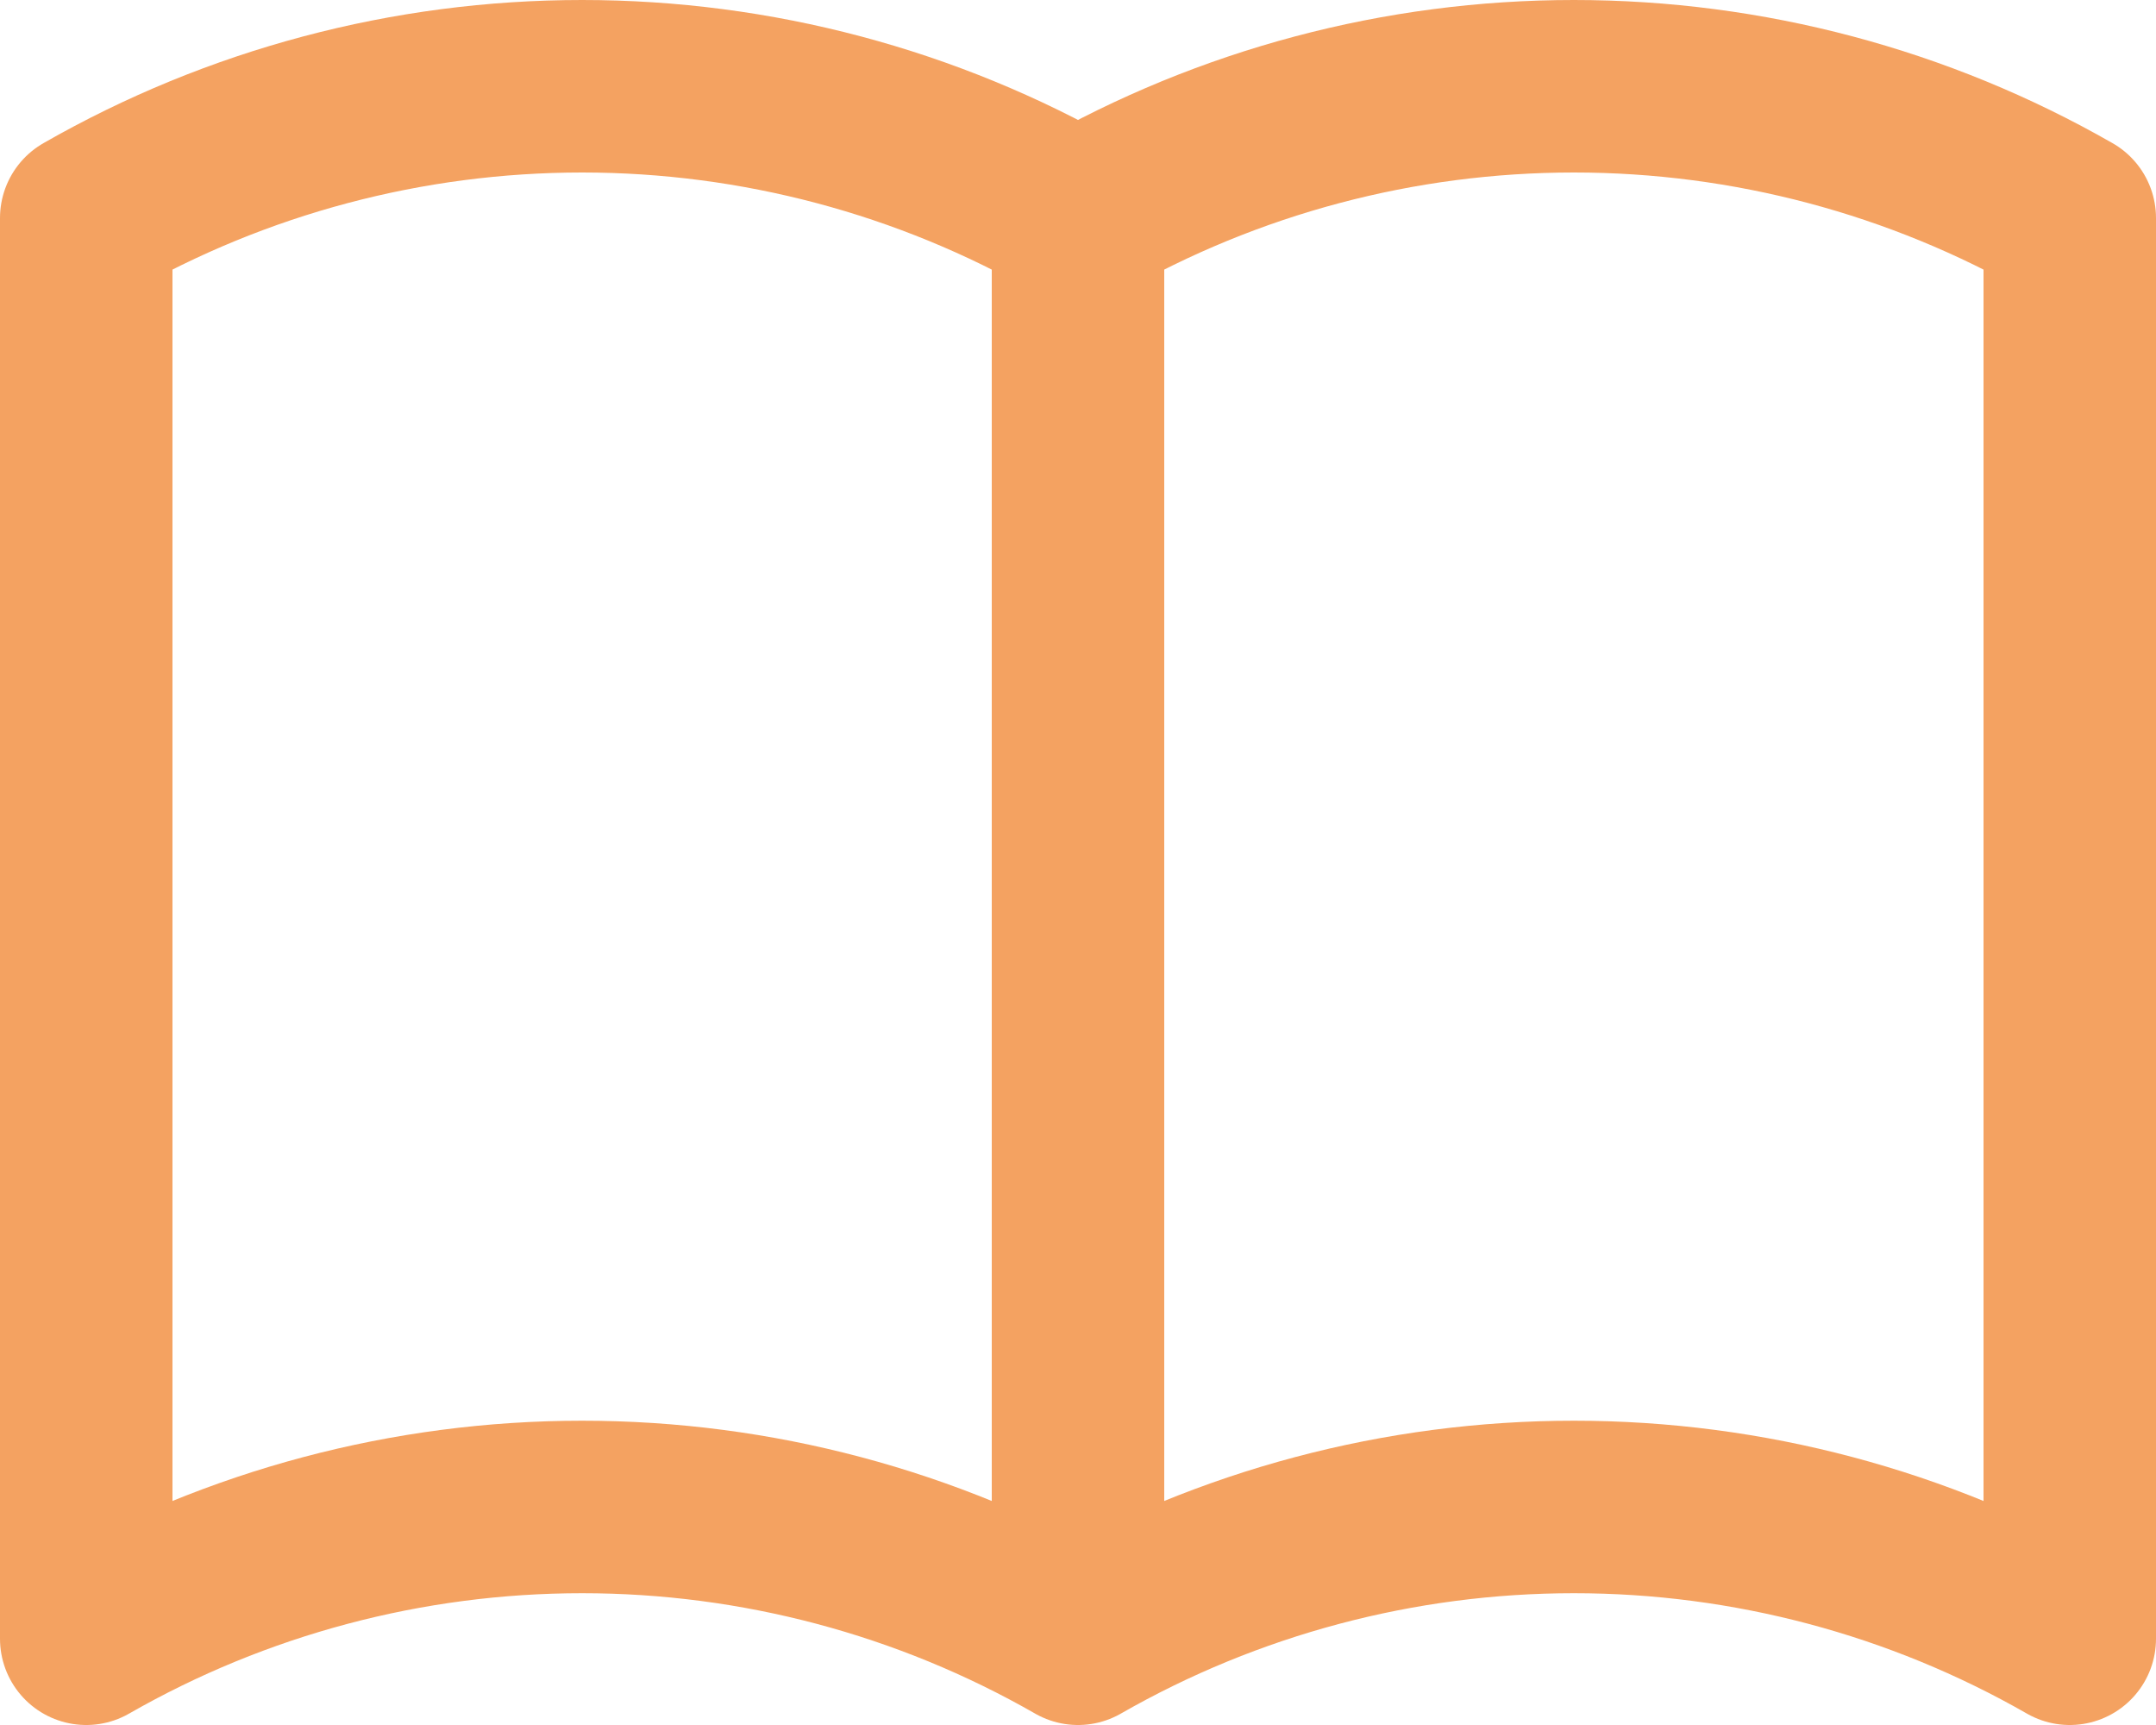 <svg width="25" height="20" viewBox="0 0 25 20" fill="none" xmlns="http://www.w3.org/2000/svg">
<path d="M12.5 19C10.752 17.999 8.769 17.472 6.75 17.472C4.731 17.472 2.748 17.999 1 19V2.528C2.748 1.527 4.731 1 6.75 1C8.769 1 10.752 1.527 12.5 2.528M12.5 19C14.248 17.999 16.231 17.472 18.25 17.472C20.269 17.472 22.252 17.999 24 19V2.528C22.252 1.527 20.269 1 18.25 1C16.231 1 14.248 1.527 12.5 2.528M12.5 19V2.528" stroke="#F4A261" stroke-width="2" stroke-linecap="round" stroke-linejoin="round"/>
</svg>
